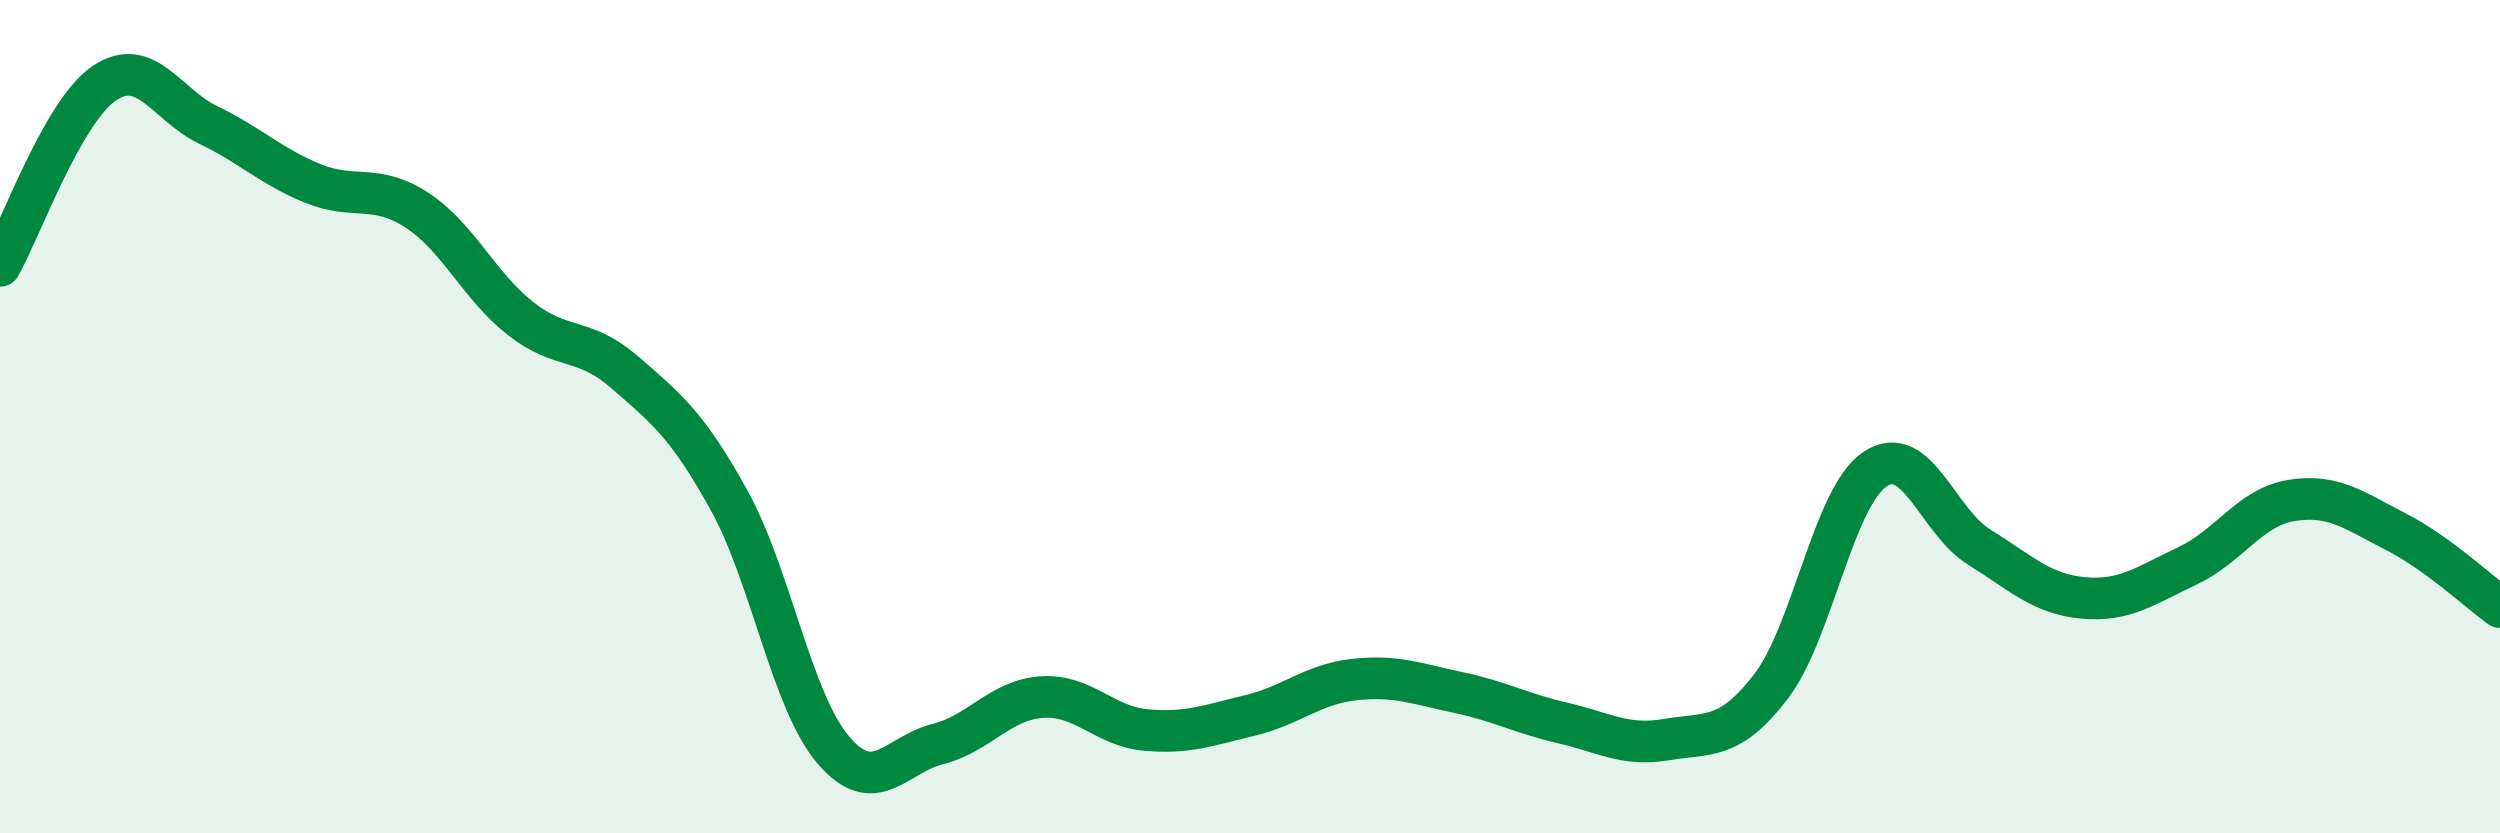 
    <svg width="60" height="20" viewBox="0 0 60 20" xmlns="http://www.w3.org/2000/svg">
      <path
        d="M 0,6.38 C 0.5,5.5 1.5,2.68 2.5,2 C 3.5,1.32 4,2.52 5,3 C 6,3.48 6.5,3.99 7.5,4.4 C 8.5,4.81 9,4.39 10,5.04 C 11,5.69 11.5,6.87 12.5,7.65 C 13.5,8.43 14,8.07 15,8.94 C 16,9.81 16.5,10.2 17.5,12.01 C 18.5,13.82 19,16.83 20,18 C 21,19.17 21.5,18.11 22.5,17.86 C 23.5,17.61 24,16.8 25,16.73 C 26,16.66 26.5,17.43 27.5,17.52 C 28.5,17.61 29,17.41 30,17.17 C 31,16.93 31.5,16.42 32.5,16.31 C 33.5,16.2 34,16.41 35,16.62 C 36,16.83 36.5,17.12 37.5,17.35 C 38.5,17.58 39,17.92 40,17.75 C 41,17.58 41.5,17.78 42.5,16.48 C 43.5,15.18 44,11.93 45,11.26 C 46,10.59 46.5,12.51 47.5,13.13 C 48.5,13.75 49,14.26 50,14.35 C 51,14.44 51.5,14.05 52.5,13.58 C 53.5,13.11 54,12.17 55,12.01 C 56,11.85 56.5,12.25 57.5,12.76 C 58.5,13.27 59.5,14.21 60,14.57L60 20L0 20Z"
        fill="#008740"
        opacity="0.1"
        stroke-linecap="round"
        stroke-linejoin="round"
      />
      <path
        d="M 0,6.38 C 0.5,5.5 1.5,2.68 2.5,2 C 3.5,1.32 4,2.52 5,3 C 6,3.48 6.5,3.99 7.5,4.4 C 8.5,4.81 9,4.39 10,5.04 C 11,5.69 11.5,6.87 12.5,7.65 C 13.5,8.43 14,8.07 15,8.94 C 16,9.81 16.5,10.2 17.5,12.01 C 18.5,13.82 19,16.83 20,18 C 21,19.17 21.5,18.11 22.5,17.86 C 23.5,17.61 24,16.8 25,16.73 C 26,16.66 26.5,17.43 27.5,17.52 C 28.5,17.61 29,17.41 30,17.17 C 31,16.93 31.5,16.42 32.5,16.31 C 33.5,16.2 34,16.41 35,16.62 C 36,16.83 36.5,17.12 37.5,17.35 C 38.5,17.58 39,17.92 40,17.75 C 41,17.58 41.5,17.78 42.5,16.48 C 43.5,15.18 44,11.93 45,11.26 C 46,10.59 46.5,12.51 47.5,13.13 C 48.5,13.75 49,14.26 50,14.35 C 51,14.44 51.5,14.05 52.5,13.58 C 53.5,13.11 54,12.17 55,12.01 C 56,11.85 56.5,12.25 57.5,12.76 C 58.5,13.27 59.5,14.21 60,14.57"
        stroke="#008740"
        stroke-width="1"
        fill="none"
        stroke-linecap="round"
        stroke-linejoin="round"
      />
    </svg>
  